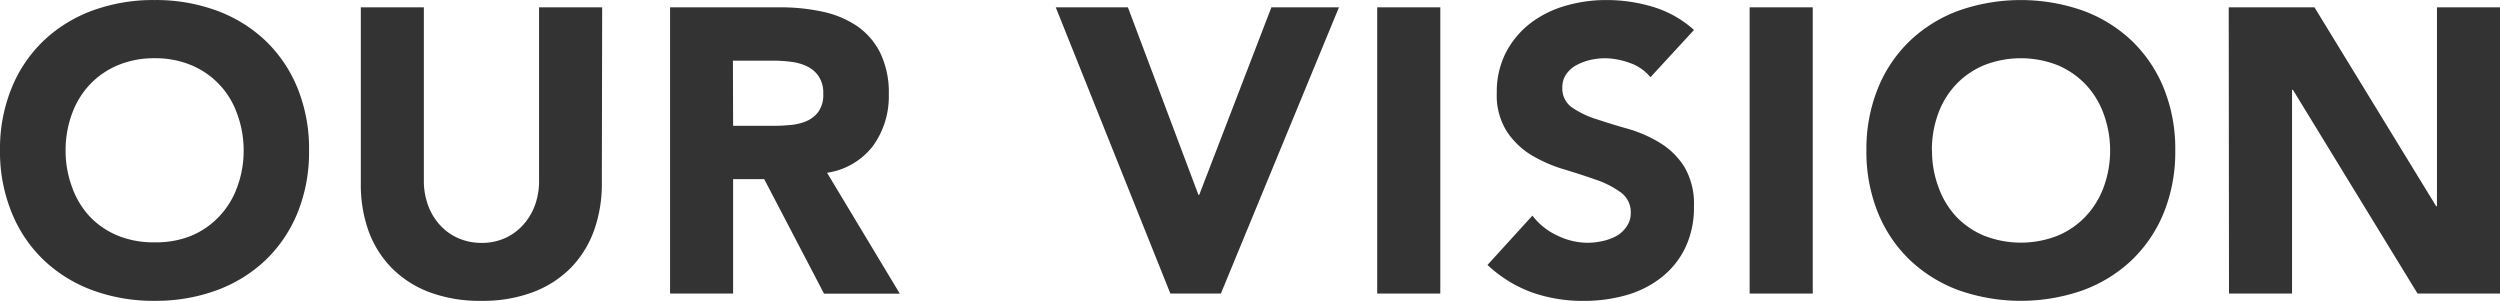 <svg xmlns="http://www.w3.org/2000/svg" width="134.44mm" height="16.18mm" viewBox="0 0 381.08 45.85"><defs><style>.cls-1{fill:#333;}</style></defs><title>title_our_vision</title><g id="レイヤー_2" data-name="レイヤー 2"><g id="レイヤー_1-2" data-name="レイヤー 1"><path class="cls-1" d="M0,22.93a24.43,24.43,0,0,1,1.76-9.49,20.8,20.8,0,0,1,4.9-7.25A21.62,21.62,0,0,1,14.11,1.6,26.86,26.86,0,0,1,23.54,0,26.86,26.86,0,0,1,33,1.6a21.67,21.67,0,0,1,7.46,4.59,20.93,20.93,0,0,1,4.9,7.25,24.61,24.61,0,0,1,1.75,9.49,24.68,24.68,0,0,1-1.75,9.49,20.89,20.89,0,0,1-4.9,7.24A21.67,21.67,0,0,1,33,44.25a26.86,26.86,0,0,1-9.43,1.6,26.86,26.86,0,0,1-9.43-1.6,21.62,21.62,0,0,1-7.45-4.59,20.76,20.76,0,0,1-4.9-7.24A24.5,24.5,0,0,1,0,22.93Zm10,0a15.88,15.88,0,0,0,1,5.63A12.92,12.92,0,0,0,13.68,33,12.46,12.46,0,0,0,18,35.93a14.3,14.3,0,0,0,5.58,1,14.23,14.23,0,0,0,5.58-1A12.46,12.46,0,0,0,33.4,33a12.77,12.77,0,0,0,2.74-4.44,15.88,15.88,0,0,0,1-5.63,16,16,0,0,0-1-5.61,12.49,12.49,0,0,0-7-7.4,14.23,14.23,0,0,0-5.58-1.05A14.3,14.3,0,0,0,18,9.92a12.6,12.6,0,0,0-4.28,2.93,12.86,12.86,0,0,0-2.74,4.47A16,16,0,0,0,10,22.93Z"/><path class="cls-1" d="M91.74,27.92a21.07,21.07,0,0,1-1.17,7.15,15.86,15.86,0,0,1-3.48,5.67,16.18,16.18,0,0,1-5.77,3.76,21.71,21.71,0,0,1-7.95,1.35,21.89,21.89,0,0,1-8-1.35,16.05,16.05,0,0,1-5.76-3.76,15.86,15.86,0,0,1-3.48-5.67A21.07,21.07,0,0,1,55,27.92V1.11h9.61V27.55a10.68,10.68,0,0,0,.65,3.76,8.9,8.9,0,0,0,1.82,3,8.12,8.12,0,0,0,2.8,2,8.85,8.85,0,0,0,3.54.71,8.65,8.65,0,0,0,3.52-.71,8.39,8.39,0,0,0,2.77-2,9.06,9.06,0,0,0,1.82-3,10.68,10.68,0,0,0,.64-3.76V1.11h9.62Z"/><path class="cls-1" d="M102.14,1.11H119a30,30,0,0,1,6.32.65,15.11,15.11,0,0,1,5.24,2.15A10.78,10.78,0,0,1,134.15,8a13.83,13.83,0,0,1,1.33,6.38,12.84,12.84,0,0,1-2.41,7.86,10.8,10.8,0,0,1-7,4.09l11.09,18.43H125.61L116.49,27.3h-4.74V44.74h-9.61Zm9.61,18.06h5.67c.86,0,1.77,0,2.74-.1a8.46,8.46,0,0,0,2.62-.55,4.51,4.51,0,0,0,1.94-1.45,4.43,4.43,0,0,0,.77-2.77,4.55,4.55,0,0,0-.68-2.65,4.46,4.46,0,0,0-1.72-1.51,7.57,7.57,0,0,0-2.4-.71A20.31,20.31,0,0,0,118,9.24h-6.28Z"/><path class="cls-1" d="M160.93,1.11h11L182.68,29.7h.12l11-28.59h10.3l-18,43.63h-7.7Z"/><path class="cls-1" d="M209.93,1.11h9.62V44.74h-9.62Z"/><path class="cls-1" d="M251.58,11.77a6.89,6.89,0,0,0-3.17-2.19,11.47,11.47,0,0,0-3.79-.71,10.24,10.24,0,0,0-2.16.25,8.52,8.52,0,0,0-2.1.77,4.58,4.58,0,0,0-1.6,1.39,3.49,3.49,0,0,0-.61,2.09,3.48,3.48,0,0,0,1.47,3,13.93,13.93,0,0,0,3.73,1.79c1.5.49,3.12,1,4.84,1.48A19.9,19.9,0,0,1,253,21.75a11.57,11.57,0,0,1,3.73,3.64,11.12,11.12,0,0,1,1.48,6.1,14.08,14.08,0,0,1-1.36,6.35,12.83,12.83,0,0,1-3.67,4.5A15.65,15.65,0,0,1,247.85,45a23.74,23.74,0,0,1-6.44.86,23.49,23.49,0,0,1-7.89-1.29,20,20,0,0,1-6.78-4.19l6.85-7.52a10,10,0,0,0,3.72,3A10.64,10.64,0,0,0,242,37a10.79,10.79,0,0,0,2.37-.28,8,8,0,0,0,2.16-.83A4.67,4.67,0,0,0,248,34.45a3.51,3.51,0,0,0,.58-2,3.69,3.69,0,0,0-1.51-3.12,14.14,14.14,0,0,0-3.79-1.94c-1.52-.53-3.16-1.07-4.93-1.6a21.81,21.81,0,0,1-4.93-2.16A11.85,11.85,0,0,1,229.67,20a10.21,10.21,0,0,1-1.51-5.86A13,13,0,0,1,229.55,8a13.49,13.49,0,0,1,3.7-4.44A16.11,16.11,0,0,1,238.58.89,22,22,0,0,1,244.8,0,24.4,24.4,0,0,1,252,1.05a16.47,16.47,0,0,1,6.22,3.51Z"/><path class="cls-1" d="M266.7,1.11h9.62V44.74H266.7Z"/><path class="cls-1" d="M284.5,22.93a24.61,24.61,0,0,1,1.76-9.49,20.8,20.8,0,0,1,4.9-7.25,21.62,21.62,0,0,1,7.45-4.59,28.59,28.59,0,0,1,18.86,0,21.67,21.67,0,0,1,7.46,4.59,20.93,20.93,0,0,1,4.9,7.25,24.61,24.61,0,0,1,1.75,9.49,24.68,24.68,0,0,1-1.75,9.49,20.89,20.89,0,0,1-4.9,7.24,21.67,21.67,0,0,1-7.46,4.59,28.59,28.59,0,0,1-18.86,0,21.62,21.62,0,0,1-7.45-4.59,20.76,20.76,0,0,1-4.9-7.24A24.68,24.68,0,0,1,284.5,22.93Zm10,0a15.88,15.88,0,0,0,1,5.63A12.92,12.92,0,0,0,298.18,33a12.41,12.41,0,0,0,4.29,2.93,15.33,15.33,0,0,0,11.15,0A12.46,12.46,0,0,0,317.9,33a12.94,12.94,0,0,0,2.75-4.44,16.1,16.1,0,0,0,1-5.63,16.19,16.19,0,0,0-1-5.61,12.88,12.88,0,0,0-2.75-4.47,12.6,12.6,0,0,0-4.28-2.93,15.33,15.33,0,0,0-11.15,0,12.54,12.54,0,0,0-4.29,2.93,12.86,12.86,0,0,0-2.74,4.47A16,16,0,0,0,294.48,22.93Z"/><path class="cls-1" d="M339.73,1.11H352.8l18.55,30.32h.12V1.11h9.61V44.74H368.51l-19-31.06h-.13V44.74h-9.61Z"/></g></g></svg>